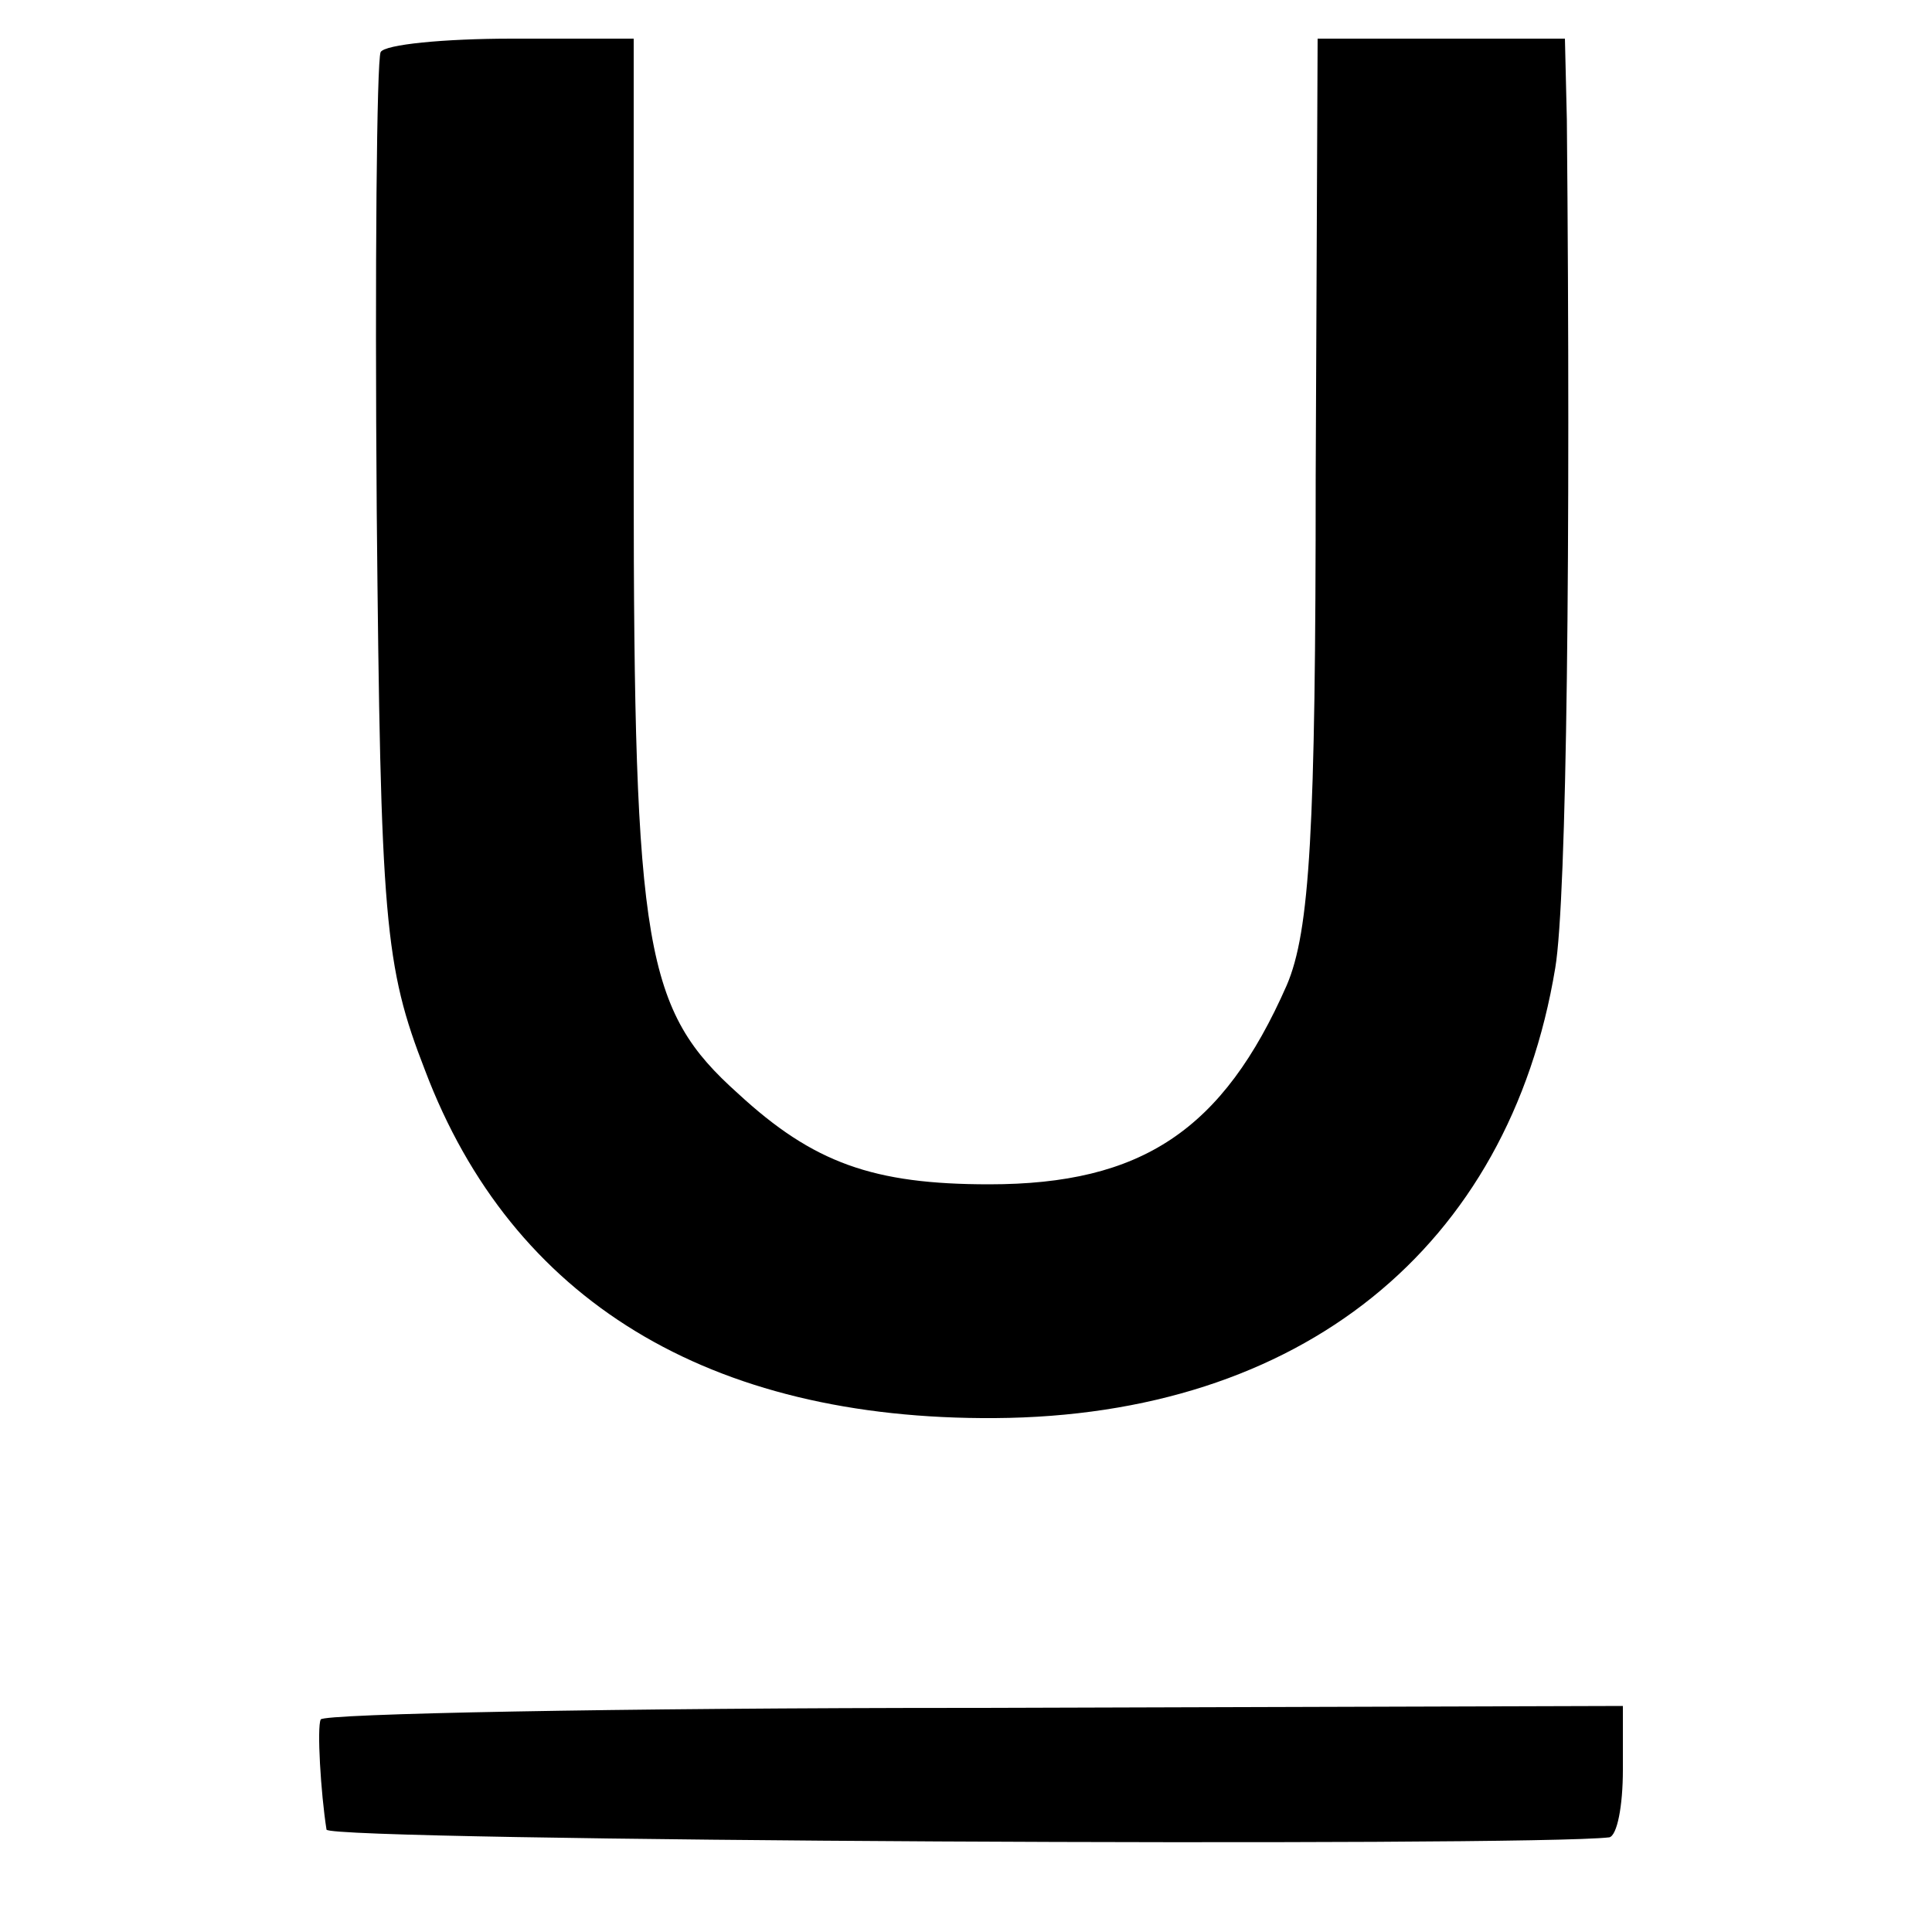 <?xml version="1.0" standalone="no"?>
<!DOCTYPE svg PUBLIC "-//W3C//DTD SVG 20010904//EN"
 "http://www.w3.org/TR/2001/REC-SVG-20010904/DTD/svg10.dtd">
<svg version="1.0" xmlns="http://www.w3.org/2000/svg"
 width="100pt" height="100pt" viewBox="0 0 100 100"
 preserveAspectRatio="xMidYMid meet">
<g transform="translate(0,100) scale(0.1,-0.1)"
fill="#000000" stroke="none">
<path d="M197 973 c-2 -5 -3 -111 -2 -238 2 -212 4 -235 25 -289 45 -119 147
-181 295 -180 158 1 266 88 290 233 6 36 8 218 6 439 l-1 42 -64 0 -64 0 -1
-227 c0 -183 -3 -235 -15 -263 -33 -75 -75 -103 -154 -103 -60 0 -91 11 -130
47 -48 43 -54 74 -54 319 l0 227 -63 0 c-35 0 -66 -3 -68 -7z"/>
<path d="M166 110 c-2 -4 0 -38 3 -57 1 -6 622 -9 664 -4 4 1 7 16 7 35 l0 33
-336 -1 c-185 0 -337 -3 -338 -6z"/>
</g>
</svg>
